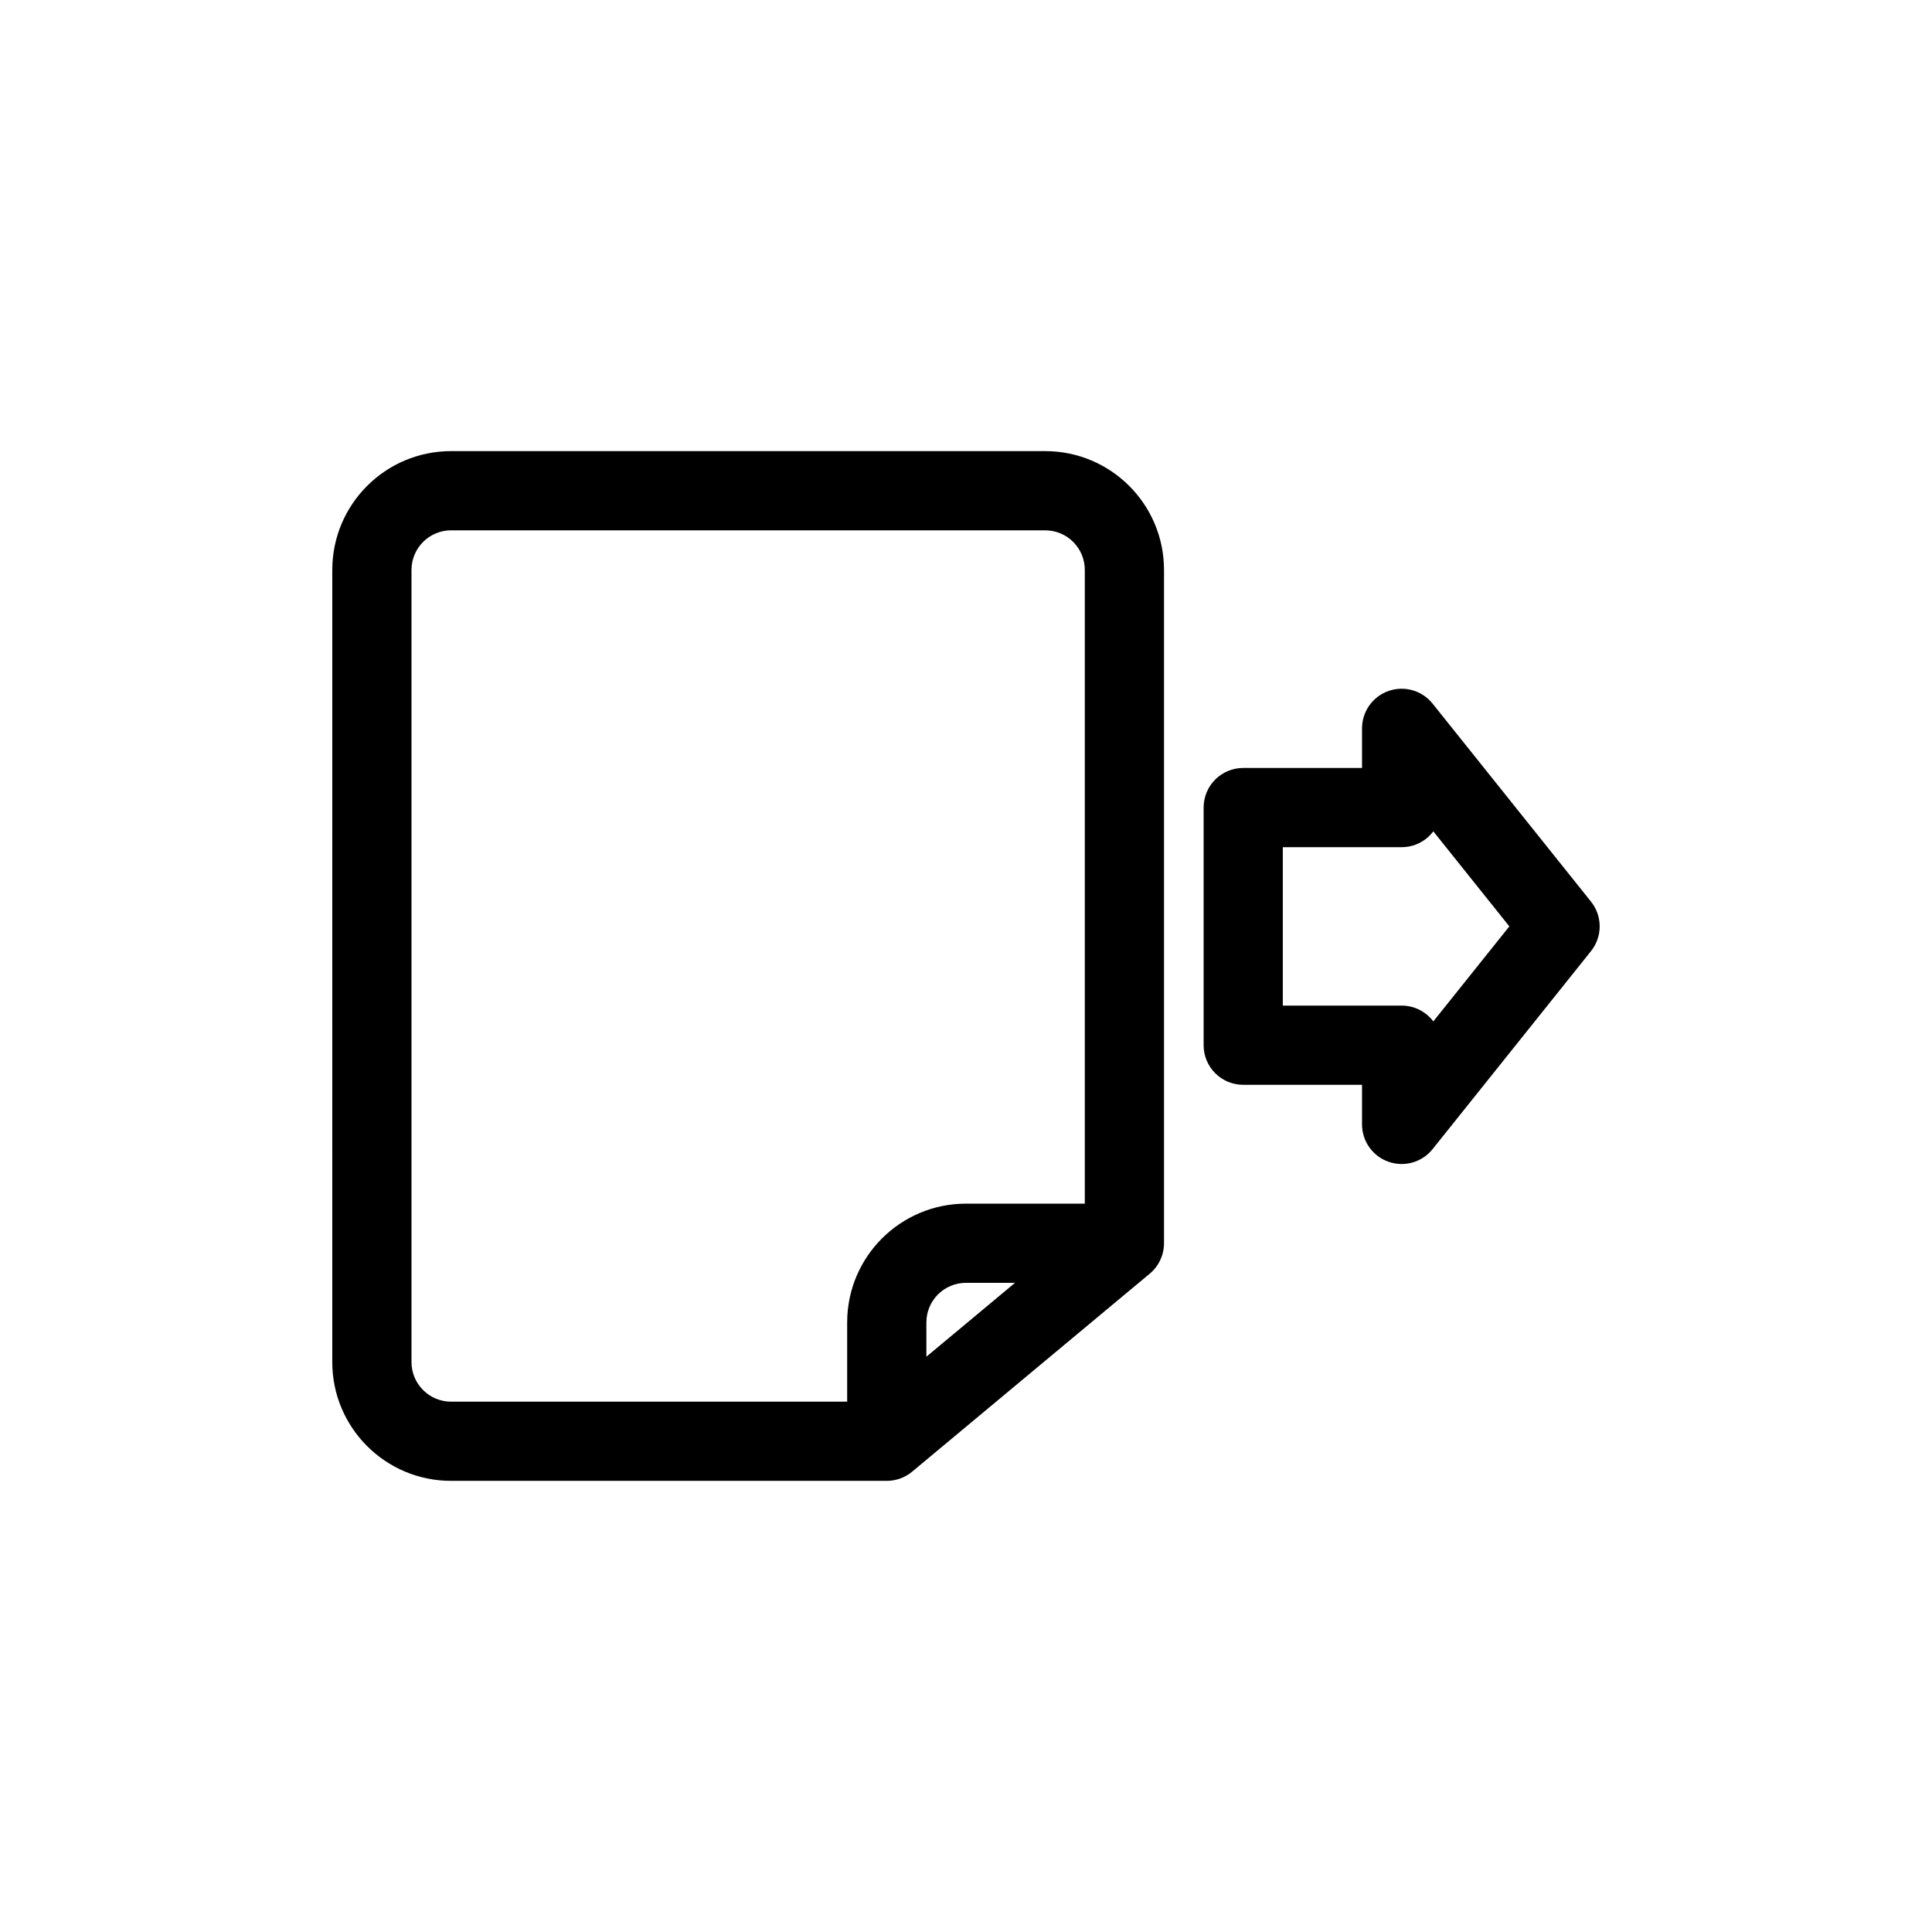 <?xml version="1.0" encoding="UTF-8"?>
<!-- Uploaded to: ICON Repo, www.svgrepo.com, Generator: ICON Repo Mixer Tools -->
<svg fill="#000000" width="800px" height="800px" version="1.1" viewBox="144 144 512 512" xmlns="http://www.w3.org/2000/svg">
 <path d="m232.06 295.04c0-17.391 14.098-31.488 31.488-31.488h157.44c17.391 0 31.488 14.098 31.488 31.488v178.43c0 3.113-1.387 6.066-3.777 8.062l-62.977 52.48c-1.887 1.57-4.266 2.43-6.719 2.43h-115.46c-17.391 0-31.488-14.094-31.488-31.488zm31.488-10.496c-5.797 0-10.496 4.699-10.496 10.496v209.92c0 5.797 4.699 10.496 10.496 10.496h104.96v-20.992c0-17.391 14.098-31.484 31.488-31.484h31.488v-167.94c0-5.797-4.699-10.496-10.496-10.496zm149.44 199.42h-12.992c-5.797 0-10.496 4.699-10.496 10.496v9.082zm98.988-156.85c4.207-1.477 8.887-0.133 11.672 3.348l41.984 52.48c3.066 3.832 3.066 9.281 0 13.113l-41.984 52.48c-2.785 3.481-7.465 4.824-11.672 3.348-4.207-1.477-7.023-5.445-7.023-9.902v-10.496h-31.484c-5.801 0-10.496-4.699-10.496-10.496v-62.977c0-5.797 4.695-10.496 10.496-10.496h31.484v-10.496c0-4.457 2.816-8.43 7.023-9.906zm11.867 37.199c-1.914 2.547-4.961 4.195-8.395 4.195h-31.488v41.984h31.488c3.434 0 6.481 1.645 8.395 4.191l20.148-25.184z" fill-rule="evenodd"/>
</svg>